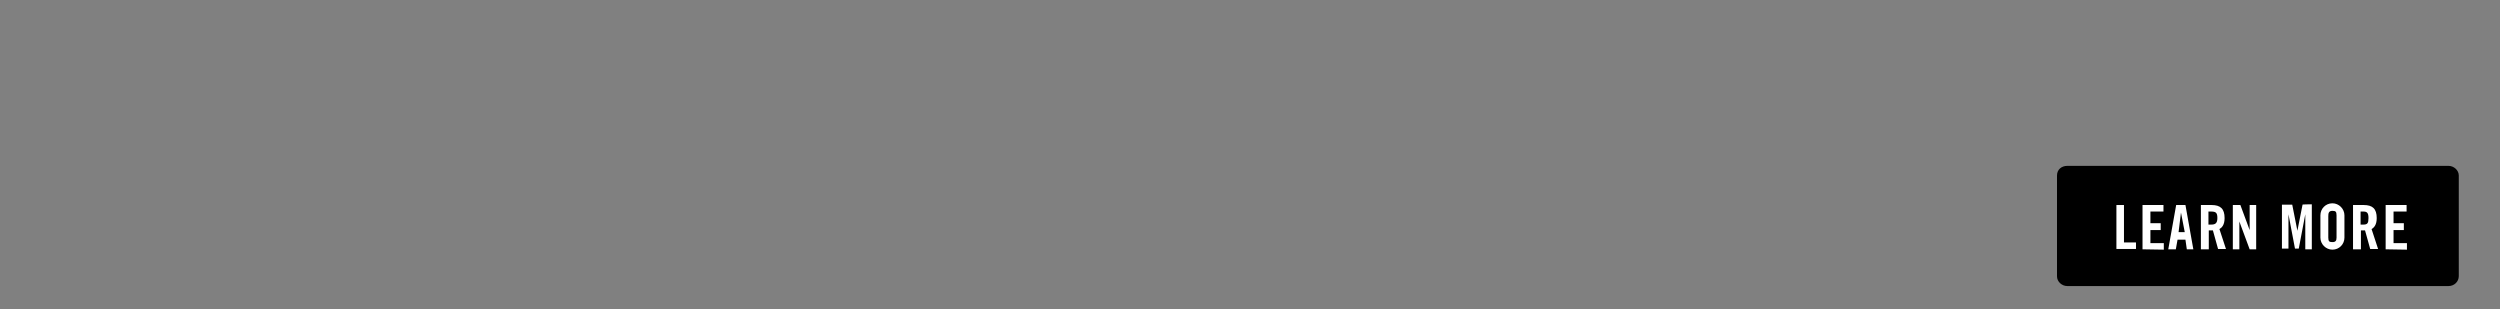 <?xml version="1.0" encoding="utf-8"?>
<!-- Generator: Adobe Illustrator 23.0.2, SVG Export Plug-In . SVG Version: 6.00 Build 0)  -->
<svg version="1.1" id="Layer_1" xmlns="http://www.w3.org/2000/svg" xmlns:xlink="http://www.w3.org/1999/xlink" x="0px" y="0px"
	 viewBox="0 0 728 90" style="enable-background:new 0 0 728 90;" xml:space="preserve">
<rect x="0" y="0" width="728" height="90" fill="#808080" stroke="none"/>
<style type="text/css">
	.st0{fill:#FFFFFF;}
</style>
<path d="M713,83.3H602c-1.6,0-3-1.3-3-2.8V51.1c0-1.7,1.3-2.8,3-2.8h111c1.6,0,3,1.3,3,2.8v29.3C716,82,714.7,83.3,713,83.3z"/>
<path class="st0" d="M616.3,72.6V59.7h2.2v10.9h3.5v1.9H616.3z"/>
<path class="st0" d="M623.9,72.6V59.7h6.1v1.9h-3.8v3.4h3V67h-3v3.8h3.9v1.9L623.9,72.6L623.9,72.6z"/>
<path class="st0" d="M633.6,72.6h-2.2l2.3-12.9h2.7l2.3,12.9h-1.9l-0.4-2.8h-2.3L633.6,72.6z M634.4,67.6h1.8l-1.1-5.7l0,0
	L634.4,67.6z"/>
<path class="st0" d="M643.1,72.6h-2.2V59.7h3.1c2.6,0,3.8,1.1,3.8,3.8c0,2-0.8,2.8-1.5,3.2l1.9,5.8h-2.3l-1.5-5.4
	c-0.4,0-0.8,0-1.2,0V72.6L643.1,72.6z M643.1,65.4h0.8c1.2,0,1.8-0.4,1.8-1.9s-0.4-1.9-1.8-1.9h-0.8V65.4z"/>
<path class="st0" d="M650.2,72.6V59.7h2.2l2.7,7.3l0,0v-7.3h1.9v12.9h-1.9l-3-8.1l0,0v8.1H650.2z"/>
<path class="st0" d="M673.2,59.5v13.1h-1.9V62.4l0,0l-1.9,10h-1.1l-1.9-10l0,0v10h-1.9V59.6h3l1.5,7.6l0,0l1.5-7.6
	C670.3,59.5,673.2,59.5,673.2,59.5z"/>
<path class="st0" d="M675.7,62.7c0-1.9,1.5-3.5,3.5-3.5c1.9,0,3.5,1.6,3.5,3.5v6.5c0,1.9-1.5,3.5-3.5,3.5c-1.9,0-3.5-1.6-3.5-3.5
	V62.7L675.7,62.7z M678,69.2c0,1.1,0.3,1.3,1.2,1.3s1.2-0.4,1.2-1.3v-6.5c0-1.1-0.3-1.3-1.2-1.3c-1.1,0-1.2,0.7-1.2,1.6V69.2
	L678,69.2z"/>
<path class="st0" d="M687.4,72.6h-2.2V59.7h3.1c2.6,0,3.8,1.1,3.8,3.8c0,2-0.8,2.8-1.5,3.2l1.9,5.8h-2.3l-1.5-5.4
	c-0.4,0-0.8,0-1.2,0V72.6L687.4,72.6z M687.4,65.4h0.8c1.2,0,1.5-0.4,1.5-1.9s-0.4-1.9-1.5-1.9h-0.8V65.4z"/>
<path class="st0" d="M694.7,72.6V59.7h6.1v1.9H697v3.4h3V67h-3v3.8h3.9v1.9L694.7,72.6L694.7,72.6z"/>
<title>learnMore_off</title>
<title>learnMore_on</title>
<title>learnMore_off</title>
</svg>
